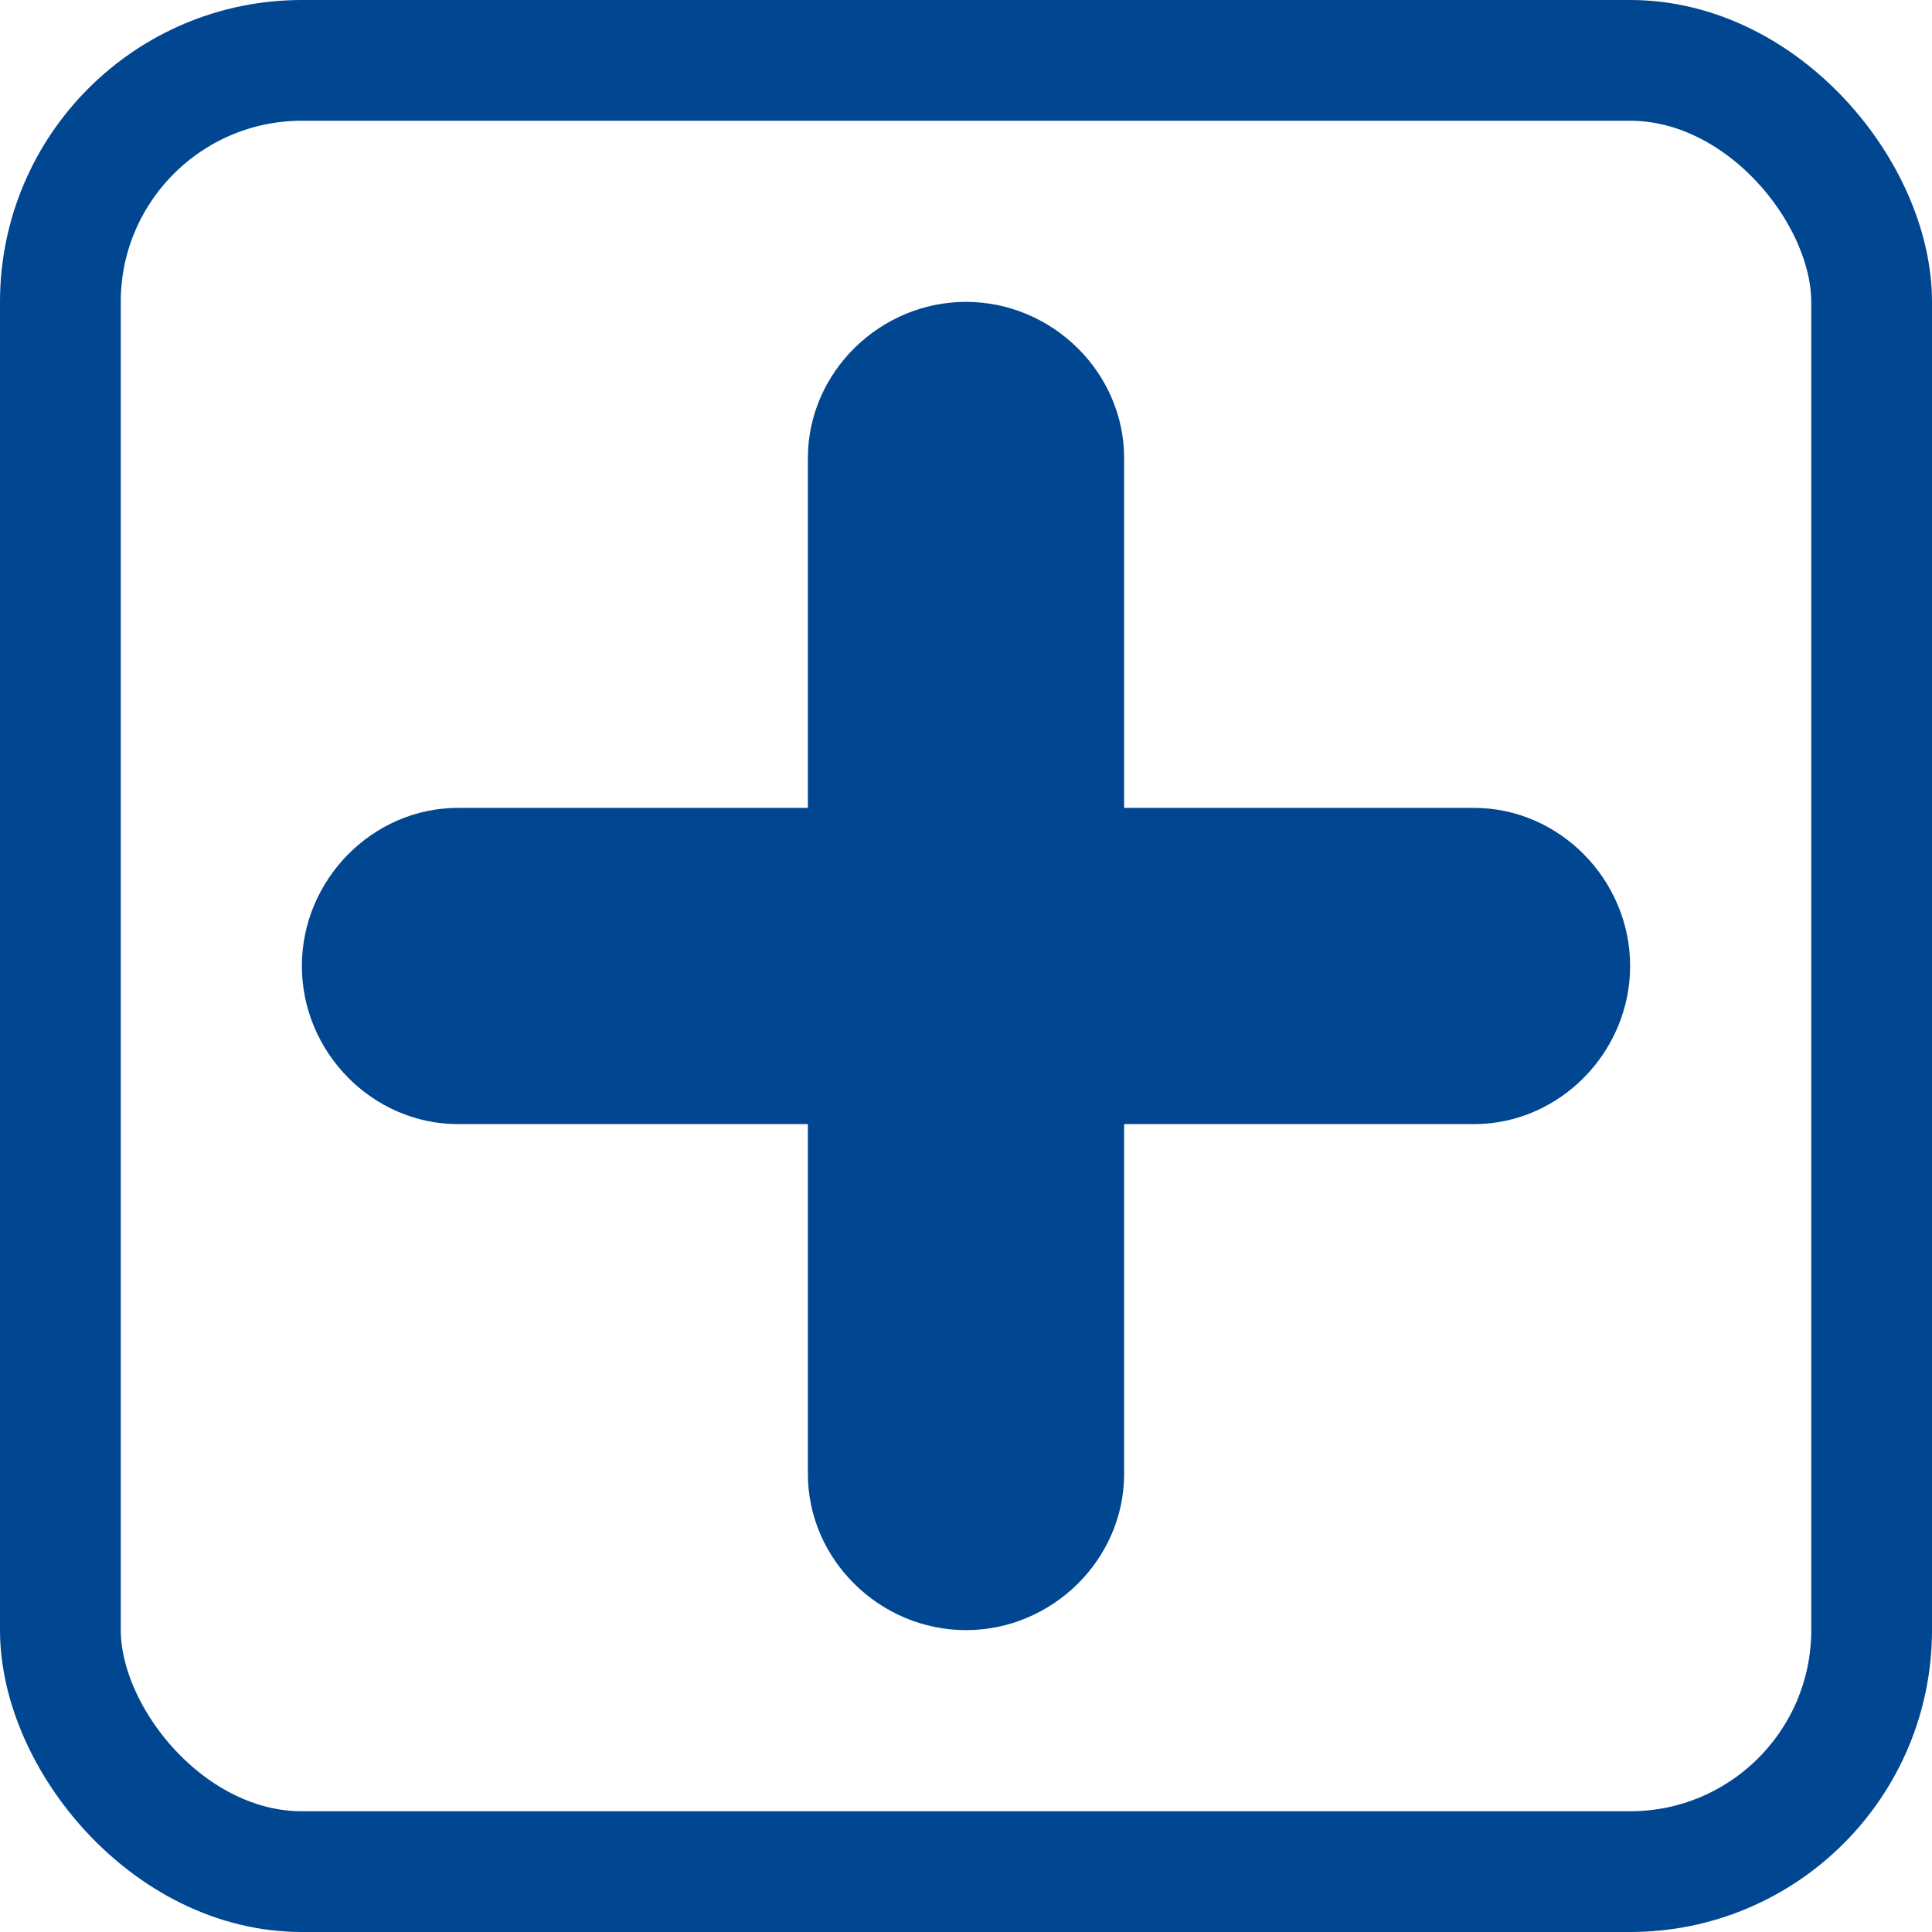 <svg width="32" height="32" viewBox="0 0 32 32" fill="none" xmlns="http://www.w3.org/2000/svg">
<rect x="1" y="1" width="30" height="30" rx="4" stroke="#004691" stroke-width="2"/>
<path d="M24.412 13.381H18.619V7.588C18.619 6.165 17.424 5 16 5C14.576 5 13.381 6.165 13.381 7.588V13.381H7.588C6.165 13.381 5 14.576 5 16C5 17.424 6.165 18.619 7.588 18.619H13.381V24.412C13.381 25.835 14.576 27 16 27C17.424 27 18.619 25.835 18.619 24.412V18.619H24.412C25.835 18.619 27 17.424 27 16C27 14.576 25.835 13.381 24.412 13.381Z" fill="#004691"/>
</svg>
